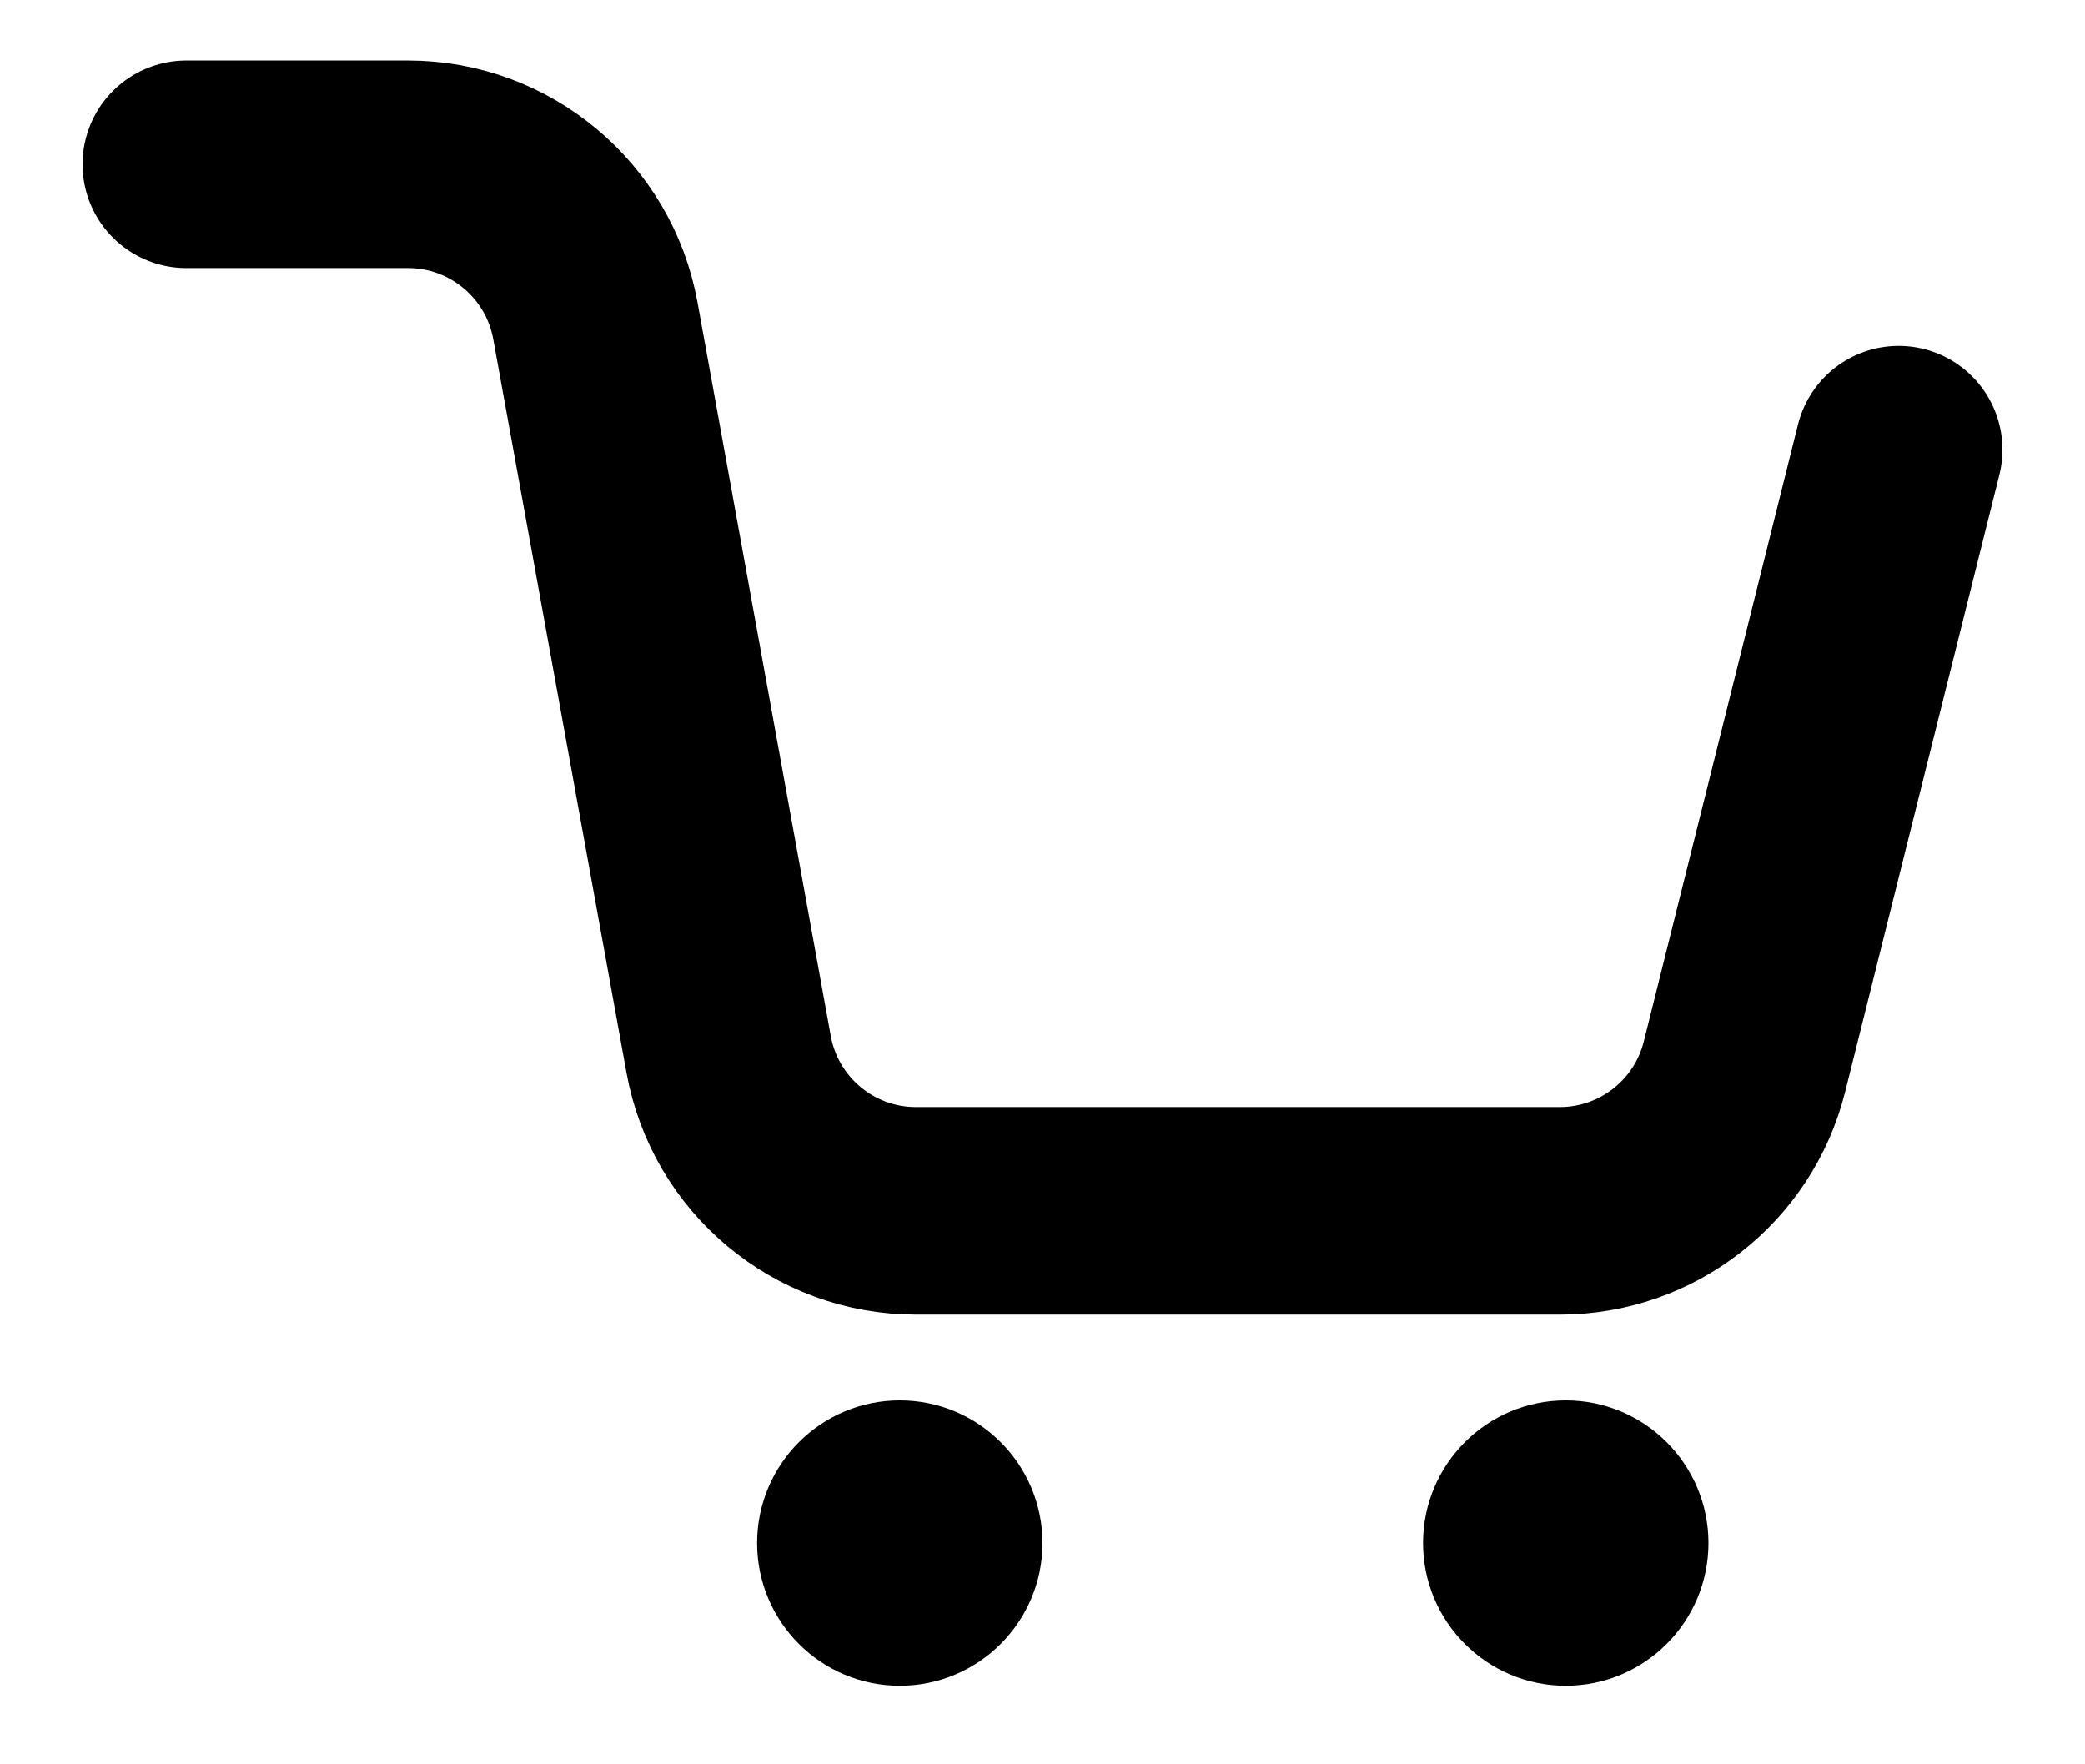 <svg width="26" height="22" viewBox="0 0 20 17" fill="none" xmlns="http://www.w3.org/2000/svg">
<path fill-rule="evenodd" clip-rule="evenodd" d="M8.625 13.493C7.866 13.493 7.25 14.109 7.25 14.868C7.25 15.627 7.866 16.243 8.625 16.243C9.384 16.243 10 15.627 10 14.868C10 14.109 9.384 13.493 8.625 13.493Z" fill="black"/>
<path fill-rule="evenodd" clip-rule="evenodd" d="M15.042 13.493C14.283 13.493 13.667 14.109 13.667 14.868C13.667 15.627 14.283 16.243 15.042 16.243C15.801 16.243 16.417 15.627 16.417 14.868C16.417 14.109 15.801 13.493 15.042 13.493Z" fill="black"/>
<path d="M1.75 1.583H3.887C4.772 1.583 5.532 2.217 5.691 3.088L6.976 10.161C7.135 11.033 7.894 11.667 8.78 11.667H14.985C15.826 11.667 16.56 11.094 16.764 10.278L18.25 4.333" stroke="black" stroke-width="2" stroke-linecap="round" stroke-linejoin="round"/>
</svg>